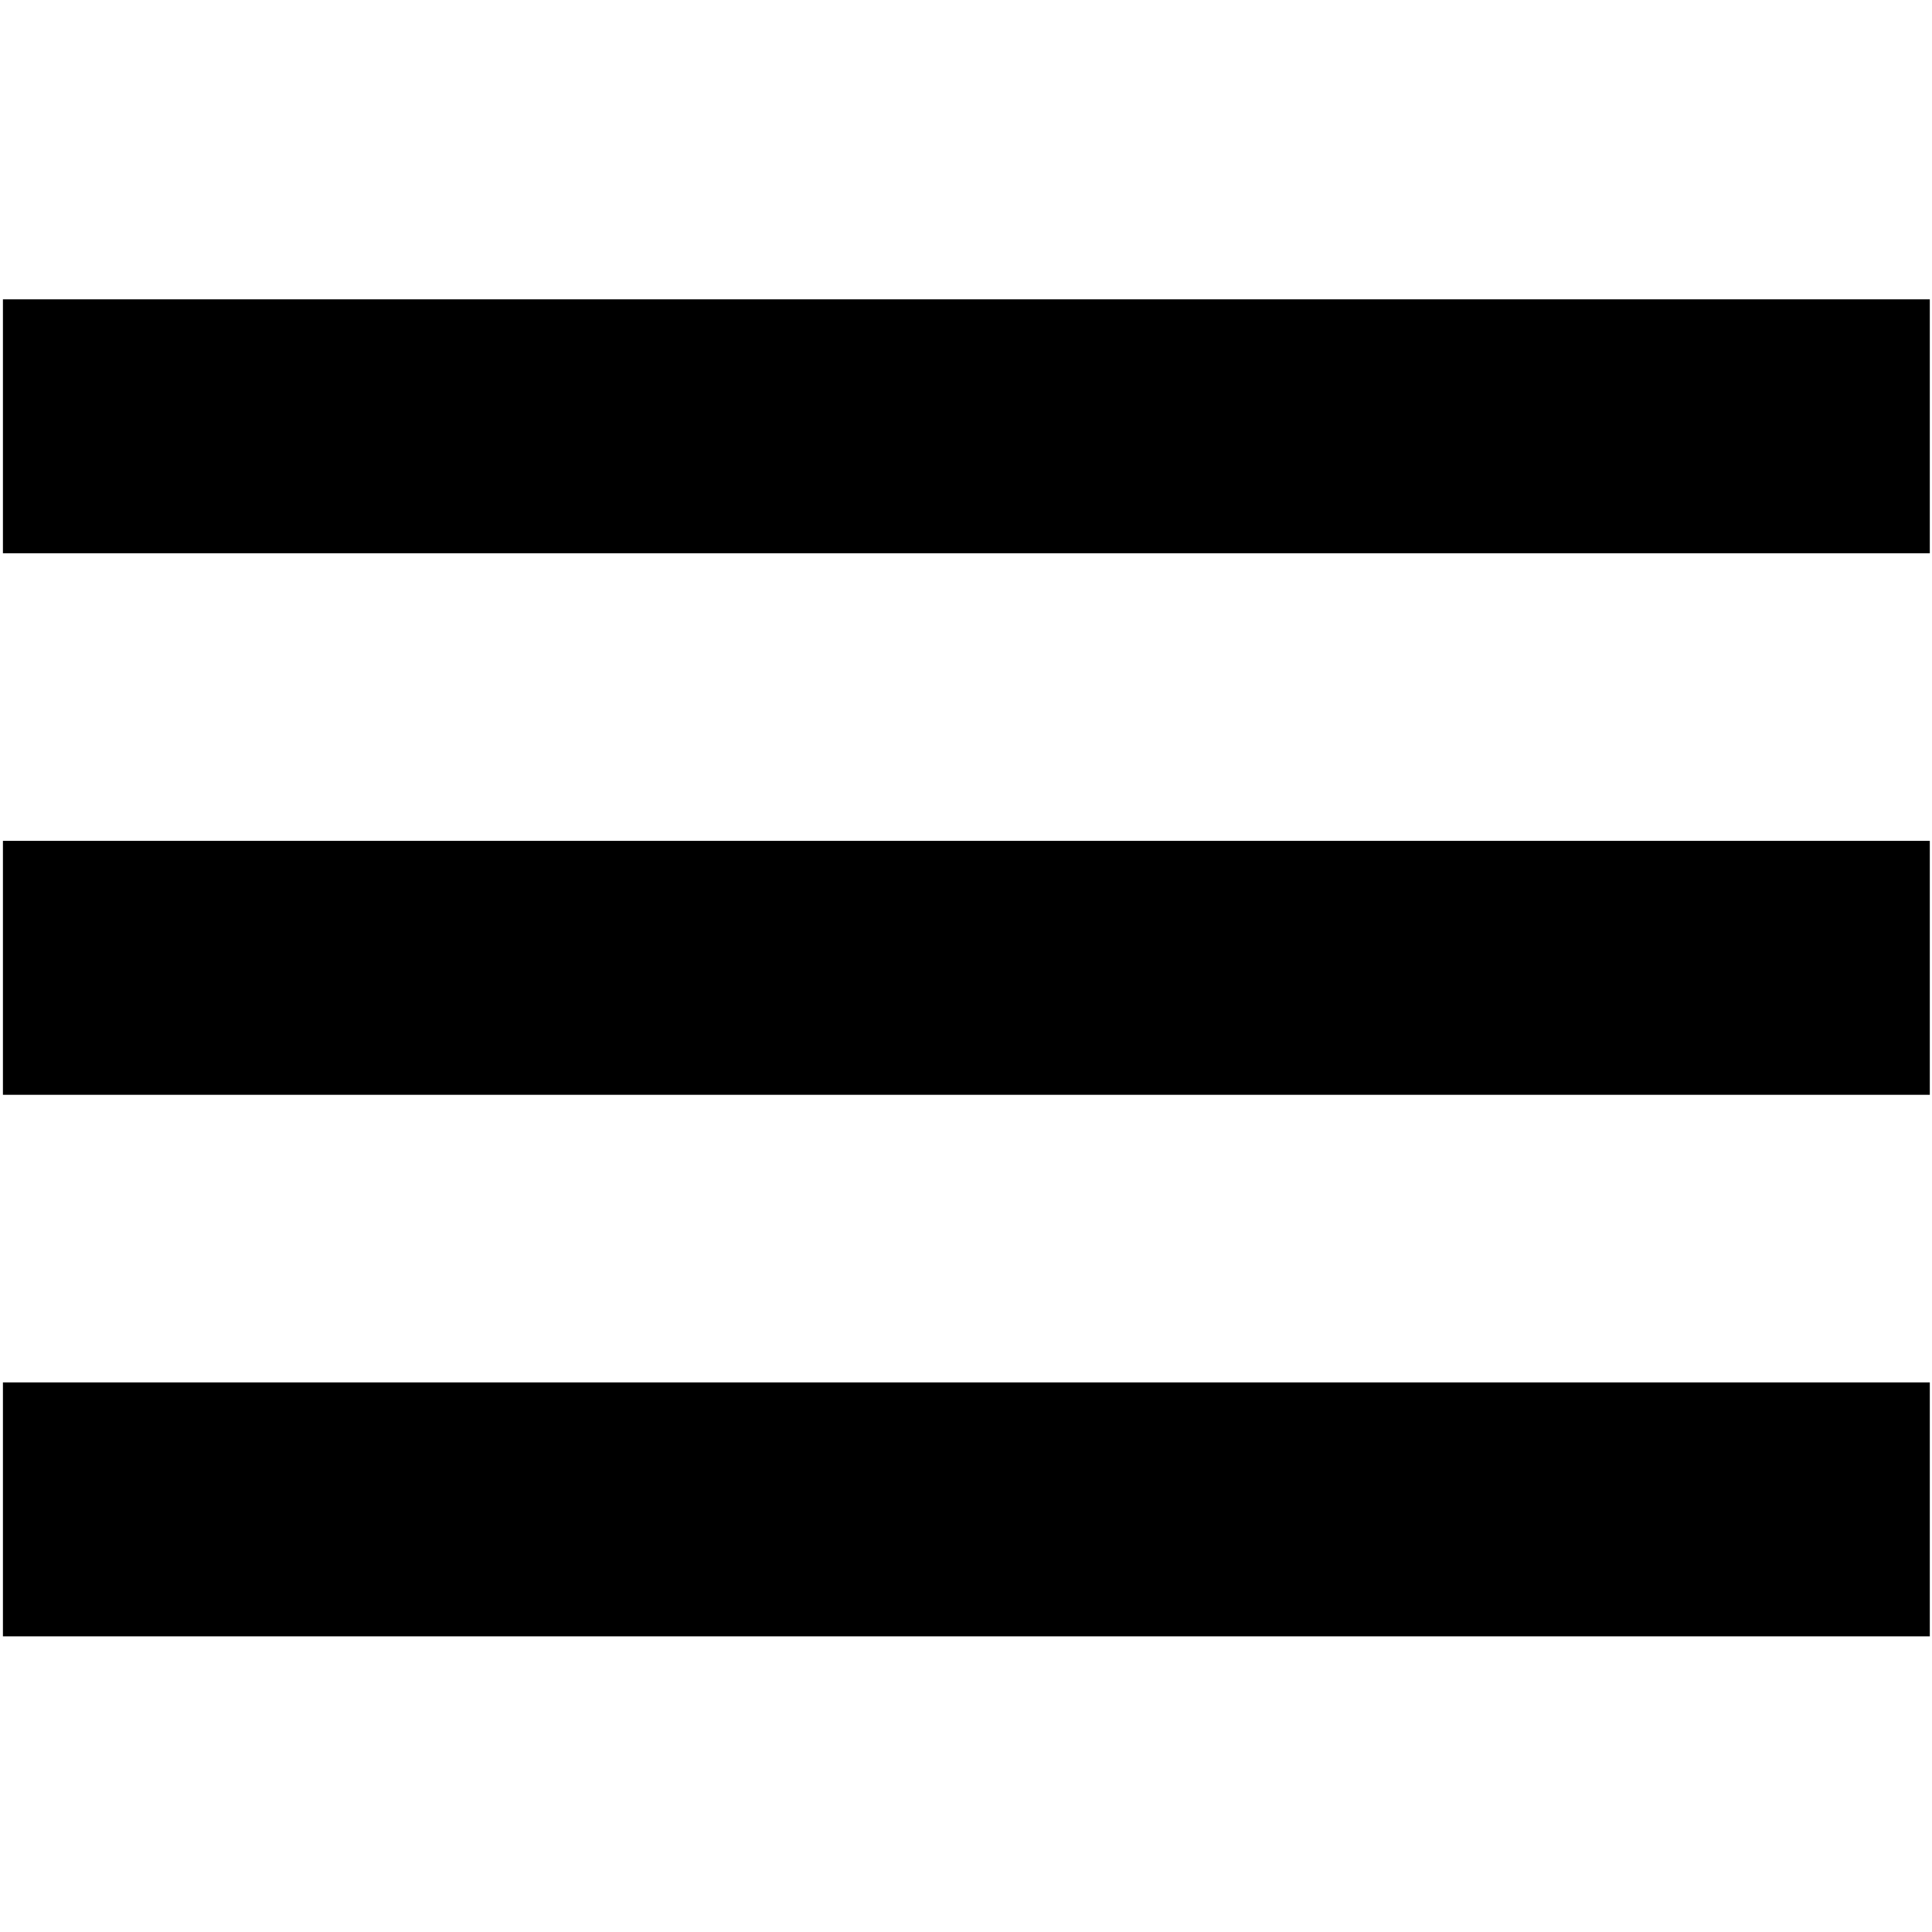 <?xml version="1.0" encoding="utf-8"?>
<!-- Generator: Adobe Illustrator 24.2.3, SVG Export Plug-In . SVG Version: 6.00 Build 0)  -->
<svg version="1.1" id="Layer_2_1_" xmlns="http://www.w3.org/2000/svg" xmlns:xlink="http://www.w3.org/1999/xlink" x="0px" y="0px"
	 viewBox="0 0 264 264" style="enable-background:new 0 0 264 264;" xml:space="preserve">
<g>
	<rect x="0.4" y="188.9" width="263.3" height="34.7"/>
</g>
<g>
	<rect x="0.4" y="114.9" width="263.3" height="34.7"/>
</g>
<g>
	<rect x="0.4" y="40.9" width="263.3" height="34.7"/>
</g>
</svg>
